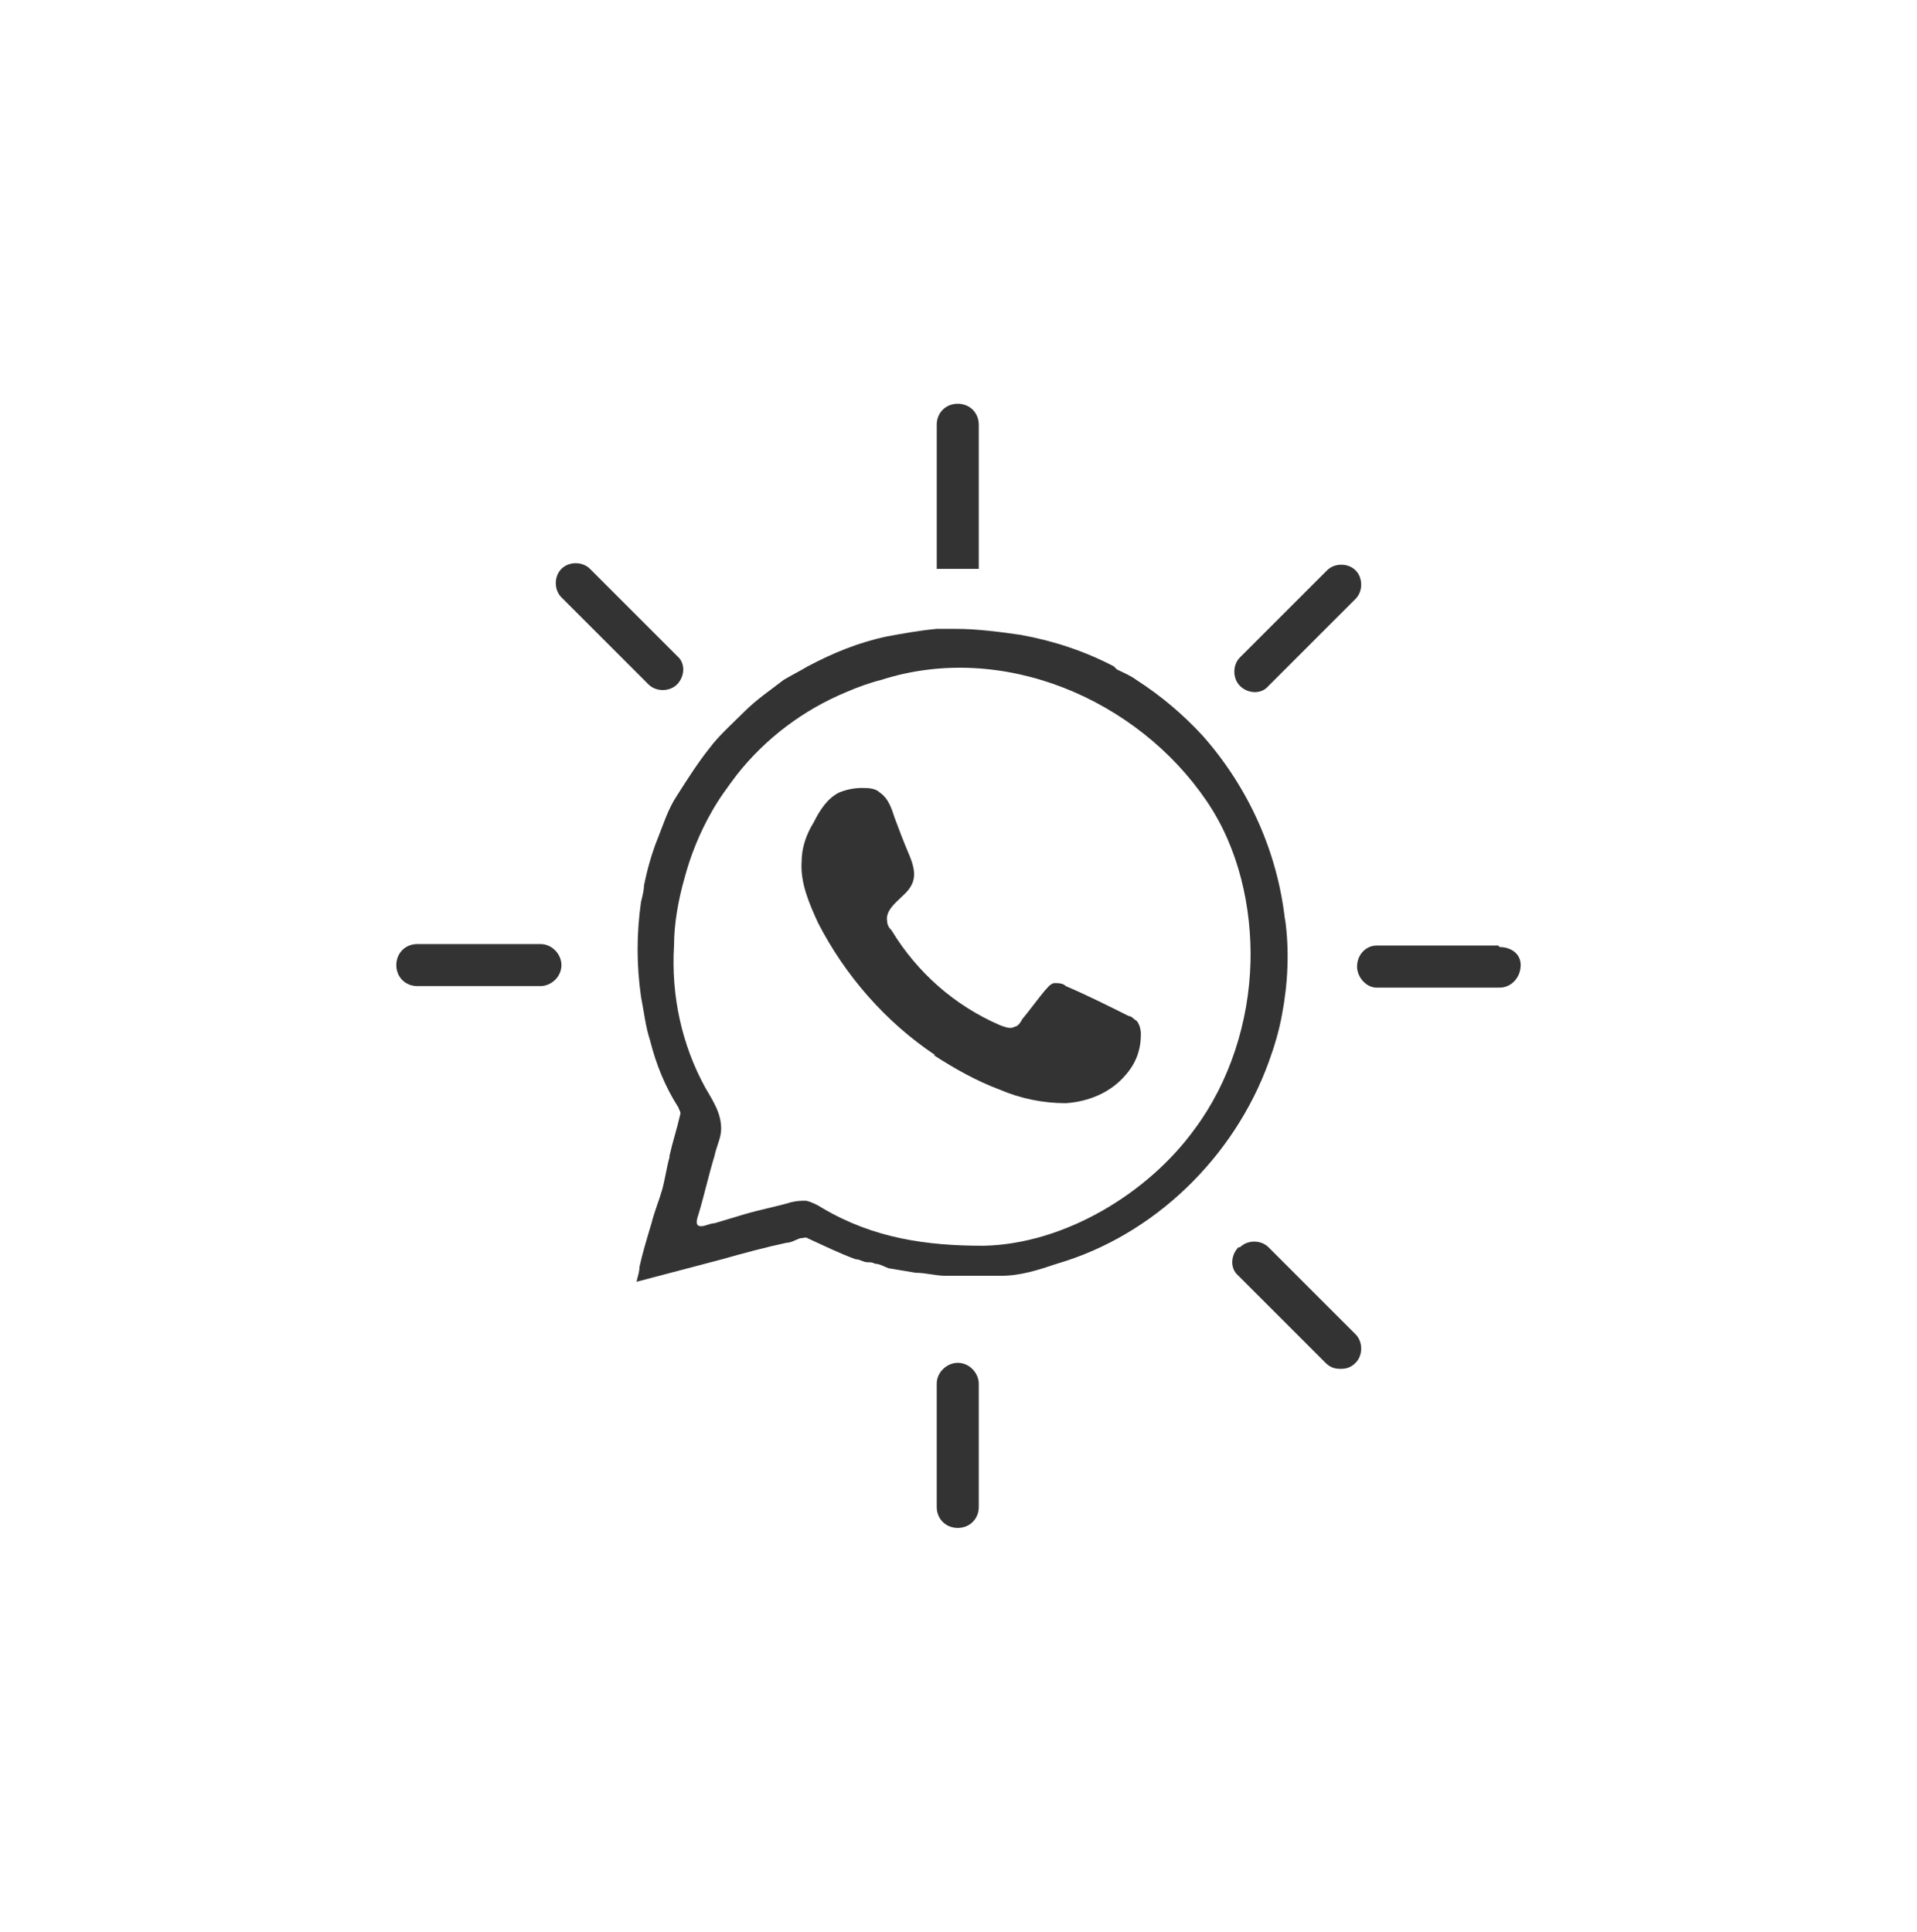 <?xml version="1.0" encoding="UTF-8"?>
<svg xmlns="http://www.w3.org/2000/svg" width="127.7" height="128.7" version="1.1" viewBox="0 0 127.7 128.7">
  <defs>
    <style>
      .cls-1 {
        fill: #333;
      }
    </style>
  </defs>
  <!-- Generator: Adobe Illustrator 28.7.2, SVG Export Plug-In . SVG Version: 1.2.0 Build 154)  -->
  <g>
    <g id="Livello_1">
      <g>
        <path class="cls-1" d="M85.6,61.3c-.5-4.5-2.4-8.8-5.5-12.3-1.3-1.4-2.7-2.6-4.4-3.7-.4-.3-.9-.5-1.3-.7,0,0-.1-.1-.2-.2-1.9-1-4-1.7-6.2-2.1-1.4-.2-2.9-.4-4.3-.4-.4,0-.9,0-1.3,0-1.1.1-2.2.3-3.3.5-1.9.4-3.6,1.1-5.3,2-.5.3-1.1.6-1.6.9-.9.7-1.8,1.3-2.6,2.1-.8.8-1.7,1.6-2.3,2.4-.8,1-1.5,2.1-2.2,3.2-.6.9-.9,1.9-1.3,2.9-.4,1-.7,2.1-.9,3.1,0,.3-.1.7-.2,1.1-.3,2.1-.3,4.2,0,6.3.2,1,.3,2,.6,2.9.4,1.6,1,3.1,1.9,4.5,0,.1.2.3.1.5-.2.9-.5,1.8-.7,2.7,0,0,0,0,0,.1-.2.7-.3,1.5-.5,2.2-.2.7-.5,1.4-.7,2.2-.3,1-.6,2-.8,2.9,0,.3-.1.6-.2,1,1.9-.5,3.8-1,5.7-1.5,1.4-.4,2.9-.8,4.3-1.1.3,0,.6-.2.9-.3h0c.2,0,.4-.1.5,0,1.1.5,2.1,1,3.2,1.4.3,0,.5.2.8.2.2,0,.3,0,.5.1.3,0,.6.2.9.3.6.1,1.2.2,1.8.3.7,0,1.3.2,2,.2.6,0,1.2,0,1.9,0,.6,0,1.2,0,1.8,0,1.3,0,2.5-.4,3.7-.8,6.5-1.9,11.8-7.1,14.1-13.4.4-1.1.7-2.1.9-3.2.4-2.1.5-4.3.2-6.4ZM83.3,64.1c-.1,4-1.4,8-3.7,11.1-3.1,4.3-8.7,7.7-14.1,7.8-3.8,0-7.3-.5-10.7-2.5-.3-.2-.7-.4-1.1-.5-.3,0-.6,0-1,.1-1,.3-2.1.5-3.1.8-.7.2-1.3.4-2,.6-.3,0-.6.2-.9.2-.4,0-.3-.4-.2-.7.4-1.3.7-2.7,1.1-4,.1-.5.3-.9.4-1.4.1-.5,0-1.1-.2-1.6-.2-.5-.5-1-.8-1.5-1.6-2.9-2.3-6.2-2.1-9.5,0-1.5.3-3.1.7-4.5.4-1.5,1-3,1.8-4.4.5-.9,1.1-1.7,1.7-2.5,1.9-2.4,4.4-4.3,7.3-5.5.7-.3,1.5-.6,2.3-.8,8.1-2.6,17.1,1.3,21.7,8.1,2.1,3.1,3,7,2.9,10.8Z"/>
        <path class="cls-1" d="M62.3,70.3c-3.3-2.2-6-5.3-7.8-8.8-.6-1.3-1.2-2.7-1.1-4.1,0-.9.3-1.8.8-2.6.4-.8.9-1.6,1.7-2,.5-.2,1-.3,1.5-.3.4,0,.9,0,1.2.3.6.4.8,1.1,1,1.7.3.8.6,1.6.9,2.3.3.7.6,1.5.2,2.2-.2.4-.6.7-1,1.1s-.7.8-.6,1.3c0,.2.1.4.3.6,1.7,2.8,4.2,5,7.2,6.3.3.1.7.3,1,.1.2,0,.4-.3.5-.5.5-.6,1-1.3,1.5-1.9.2-.2.3-.4.6-.5.3,0,.6,0,.8.2,1.4.6,2.8,1.3,4.2,2,.2,0,.3.2.5.3.2.2.3.6.3.9,0,1-.3,1.9-1,2.7-1,1.2-2.5,1.8-4,1.9-1.5,0-3-.3-4.4-.9-1.6-.6-3-1.4-4.4-2.3Z"/>
        <g>
          <path class="cls-1" d="M65.2,37.9v-9.6c0-.8-.6-1.4-1.4-1.4s-1.4.6-1.4,1.4v9.6c.5,0,.9,0,1.4,0s.9,0,1.4,0Z"/>
          <path class="cls-1" d="M63.8,90.8c-.7,0-1.4.6-1.4,1.4v8.2c0,.8.6,1.4,1.4,1.4s1.4-.6,1.4-1.4v-8.2c0-.7-.6-1.4-1.4-1.4s0,0,0,0Z"/>
          <path class="cls-1" d="M82.5,83.1c-.5.5-.6,1.4,0,1.9l5.8,5.8c.3.3.6.4,1,.4s.7-.1,1-.4c.5-.5.5-1.4,0-1.9l-5.8-5.8c-.5-.5-1.4-.5-1.9,0s0,0,0,0Z"/>
          <path class="cls-1" d="M45.1,45.6c.5-.5.6-1.4,0-1.9l-5.8-5.8c-.5-.5-1.4-.5-1.9,0-.5.5-.5,1.4,0,1.9l5.8,5.8c.5.5,1.4.5,1.9,0s0,0,0,0Z"/>
          <path class="cls-1" d="M99.8,63h-8.1c-.7,0-1.3.6-1.3,1.4s0,0,0,0,0,0,0,0c0,.7.6,1.4,1.3,1.4h8.2c.8,0,1.4-.7,1.4-1.5s-.7-1.2-1.4-1.2Z"/>
          <path class="cls-1" d="M37.4,64.3c0-.7-.6-1.4-1.4-1.4h-8.2c-.8,0-1.4.6-1.4,1.4s.6,1.4,1.4,1.4h8.2c.7,0,1.4-.6,1.4-1.4s0,0,0,0Z"/>
          <path class="cls-1" d="M82.6,45.7c.5.5,1.4.6,1.9,0l5.8-5.8c.5-.5.5-1.4,0-1.9-.5-.5-1.4-.5-1.9,0l-5.8,5.8c-.5.5-.5,1.4,0,1.9s0,0,0,0Z"/>
        </g>
      </g>
    </g>
  </g>
</svg>